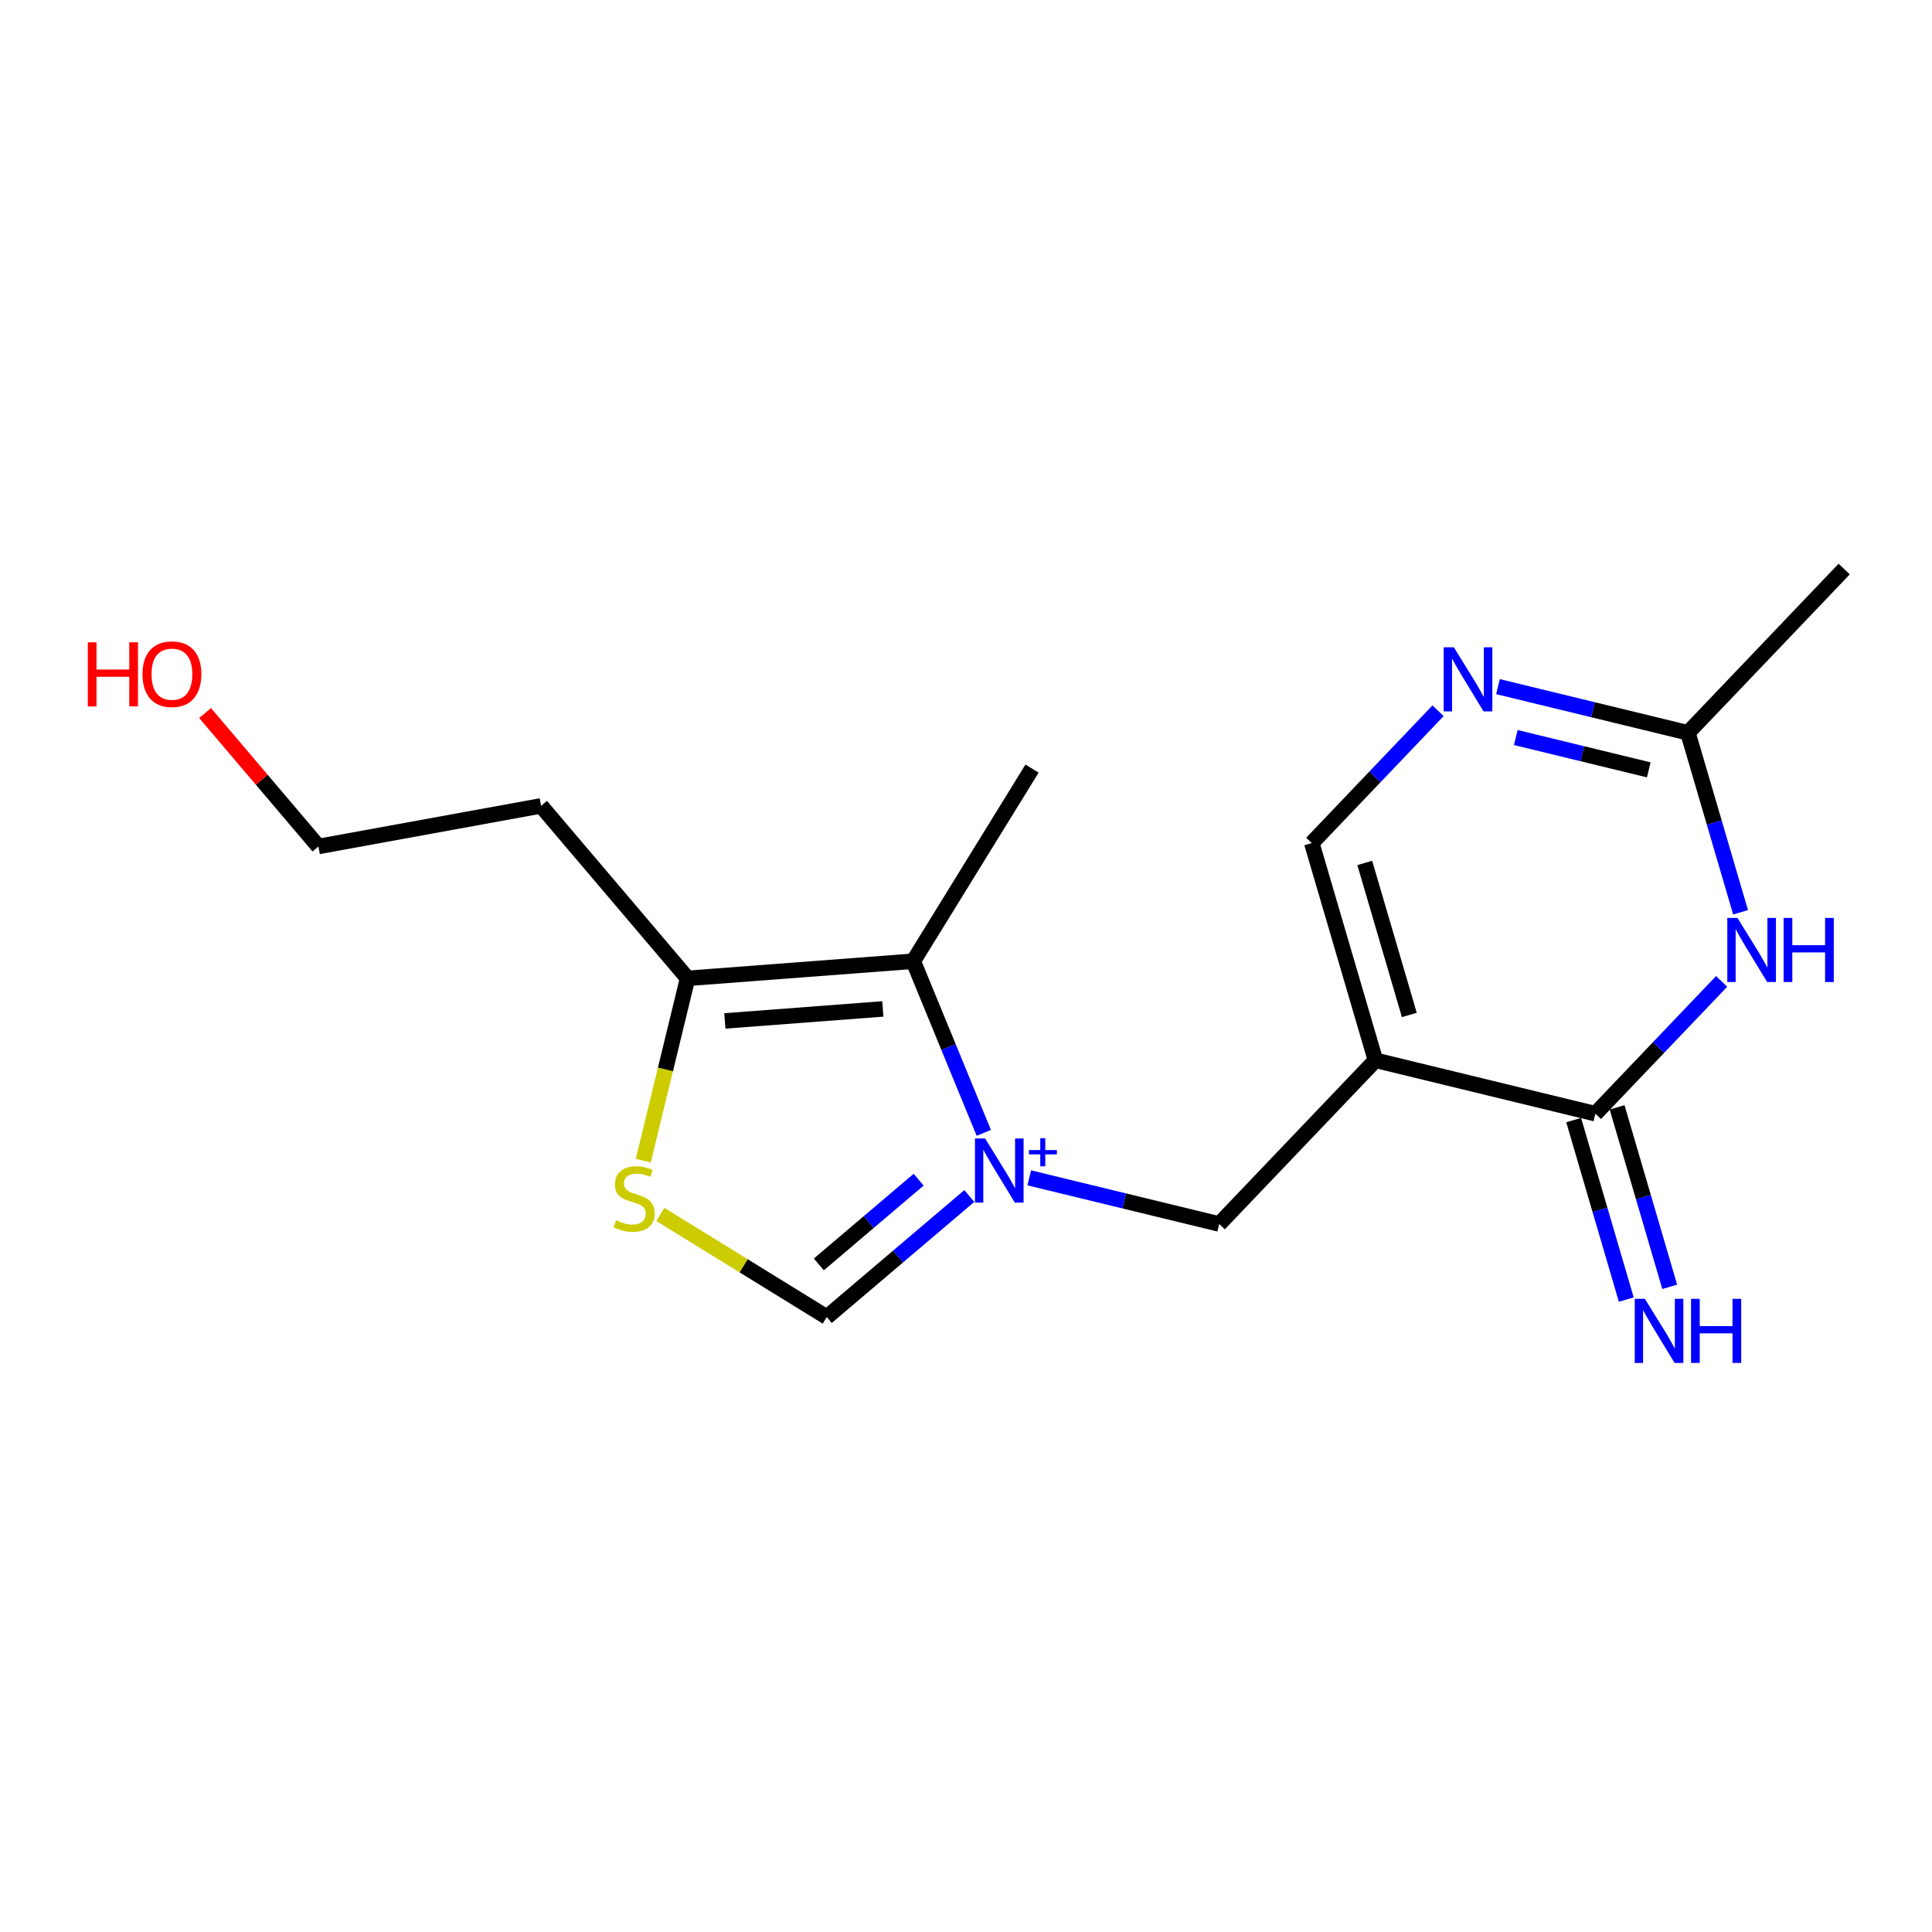 <?xml version='1.0' encoding='iso-8859-1'?>
<svg version='1.1' baseProfile='full'
              xmlns='http://www.w3.org/2000/svg'
                      xmlns:rdkit='http://www.rdkit.org/xml'
                      xmlns:xlink='http://www.w3.org/1999/xlink'
                  xml:space='preserve'
width='250px' height='250px' viewBox='0 0 250 250'>
<!-- END OF HEADER -->
<rect style='opacity:1.0;fill:#FFFFFF;stroke:none' width='250' height='250' x='0' y='0'> </rect>
<path class='bond-0 atom-0 atom-7' d='M 133.546,99.455 L 118.175,124.383' style='fill:none;fill-rule:evenodd;stroke:#000000;stroke-width:2.0px;stroke-linecap:butt;stroke-linejoin:miter;stroke-opacity:1' />
<path class='bond-1 atom-1 atom-8' d='M 238.636,73.636 L 218.418,94.824' style='fill:none;fill-rule:evenodd;stroke:#000000;stroke-width:2.0px;stroke-linecap:butt;stroke-linejoin:miter;stroke-opacity:1' />
<path class='bond-2 atom-2 atom-3' d='M 70.015,104.278 L 41.204,109.535' style='fill:none;fill-rule:evenodd;stroke:#000000;stroke-width:2.0px;stroke-linecap:butt;stroke-linejoin:miter;stroke-opacity:1' />
<path class='bond-3 atom-2 atom-10' d='M 70.015,104.278 L 88.973,126.599' style='fill:none;fill-rule:evenodd;stroke:#000000;stroke-width:2.0px;stroke-linecap:butt;stroke-linejoin:miter;stroke-opacity:1' />
<path class='bond-4 atom-3 atom-16' d='M 41.204,109.535 L 33.872,100.901' style='fill:none;fill-rule:evenodd;stroke:#000000;stroke-width:2.0px;stroke-linecap:butt;stroke-linejoin:miter;stroke-opacity:1' />
<path class='bond-4 atom-3 atom-16' d='M 33.872,100.901 L 26.539,92.268' style='fill:none;fill-rule:evenodd;stroke:#FF0000;stroke-width:2.0px;stroke-linecap:butt;stroke-linejoin:miter;stroke-opacity:1' />
<path class='bond-5 atom-4 atom-9' d='M 169.743,109.095 L 177.983,137.198' style='fill:none;fill-rule:evenodd;stroke:#000000;stroke-width:2.0px;stroke-linecap:butt;stroke-linejoin:miter;stroke-opacity:1' />
<path class='bond-5 atom-4 atom-9' d='M 176.599,111.663 L 182.367,131.335' style='fill:none;fill-rule:evenodd;stroke:#000000;stroke-width:2.0px;stroke-linecap:butt;stroke-linejoin:miter;stroke-opacity:1' />
<path class='bond-6 atom-4 atom-13' d='M 169.743,109.095 L 177.913,100.533' style='fill:none;fill-rule:evenodd;stroke:#000000;stroke-width:2.0px;stroke-linecap:butt;stroke-linejoin:miter;stroke-opacity:1' />
<path class='bond-6 atom-4 atom-13' d='M 177.913,100.533 L 186.083,91.972' style='fill:none;fill-rule:evenodd;stroke:#0000FF;stroke-width:2.0px;stroke-linecap:butt;stroke-linejoin:miter;stroke-opacity:1' />
<path class='bond-7 atom-5 atom-9' d='M 157.765,158.386 L 177.983,137.198' style='fill:none;fill-rule:evenodd;stroke:#000000;stroke-width:2.0px;stroke-linecap:butt;stroke-linejoin:miter;stroke-opacity:1' />
<path class='bond-8 atom-5 atom-15' d='M 157.765,158.386 L 145.474,155.399' style='fill:none;fill-rule:evenodd;stroke:#000000;stroke-width:2.0px;stroke-linecap:butt;stroke-linejoin:miter;stroke-opacity:1' />
<path class='bond-8 atom-5 atom-15' d='M 145.474,155.399 L 133.184,152.413' style='fill:none;fill-rule:evenodd;stroke:#0000FF;stroke-width:2.0px;stroke-linecap:butt;stroke-linejoin:miter;stroke-opacity:1' />
<path class='bond-9 atom-6 atom-15' d='M 106.985,170.428 L 116.207,162.596' style='fill:none;fill-rule:evenodd;stroke:#000000;stroke-width:2.0px;stroke-linecap:butt;stroke-linejoin:miter;stroke-opacity:1' />
<path class='bond-9 atom-6 atom-15' d='M 116.207,162.596 L 125.429,154.763' style='fill:none;fill-rule:evenodd;stroke:#0000FF;stroke-width:2.0px;stroke-linecap:butt;stroke-linejoin:miter;stroke-opacity:1' />
<path class='bond-9 atom-6 atom-15' d='M 105.96,163.614 L 112.416,158.131' style='fill:none;fill-rule:evenodd;stroke:#000000;stroke-width:2.0px;stroke-linecap:butt;stroke-linejoin:miter;stroke-opacity:1' />
<path class='bond-9 atom-6 atom-15' d='M 112.416,158.131 L 118.871,152.649' style='fill:none;fill-rule:evenodd;stroke:#0000FF;stroke-width:2.0px;stroke-linecap:butt;stroke-linejoin:miter;stroke-opacity:1' />
<path class='bond-10 atom-6 atom-17' d='M 106.985,170.428 L 96.217,163.788' style='fill:none;fill-rule:evenodd;stroke:#000000;stroke-width:2.0px;stroke-linecap:butt;stroke-linejoin:miter;stroke-opacity:1' />
<path class='bond-10 atom-6 atom-17' d='M 96.217,163.788 L 85.448,157.148' style='fill:none;fill-rule:evenodd;stroke:#CCCC00;stroke-width:2.0px;stroke-linecap:butt;stroke-linejoin:miter;stroke-opacity:1' />
<path class='bond-11 atom-7 atom-10' d='M 118.175,124.383 L 88.973,126.599' style='fill:none;fill-rule:evenodd;stroke:#000000;stroke-width:2.0px;stroke-linecap:butt;stroke-linejoin:miter;stroke-opacity:1' />
<path class='bond-11 atom-7 atom-10' d='M 114.238,130.555 L 93.796,132.107' style='fill:none;fill-rule:evenodd;stroke:#000000;stroke-width:2.0px;stroke-linecap:butt;stroke-linejoin:miter;stroke-opacity:1' />
<path class='bond-12 atom-7 atom-15' d='M 118.175,124.383 L 122.738,135.487' style='fill:none;fill-rule:evenodd;stroke:#000000;stroke-width:2.0px;stroke-linecap:butt;stroke-linejoin:miter;stroke-opacity:1' />
<path class='bond-12 atom-7 atom-15' d='M 122.738,135.487 L 127.302,146.591' style='fill:none;fill-rule:evenodd;stroke:#0000FF;stroke-width:2.0px;stroke-linecap:butt;stroke-linejoin:miter;stroke-opacity:1' />
<path class='bond-13 atom-8 atom-13' d='M 218.418,94.824 L 206.128,91.837' style='fill:none;fill-rule:evenodd;stroke:#000000;stroke-width:2.0px;stroke-linecap:butt;stroke-linejoin:miter;stroke-opacity:1' />
<path class='bond-13 atom-8 atom-13' d='M 206.128,91.837 L 193.838,88.85' style='fill:none;fill-rule:evenodd;stroke:#0000FF;stroke-width:2.0px;stroke-linecap:butt;stroke-linejoin:miter;stroke-opacity:1' />
<path class='bond-13 atom-8 atom-13' d='M 213.348,99.619 L 204.745,97.528' style='fill:none;fill-rule:evenodd;stroke:#000000;stroke-width:2.0px;stroke-linecap:butt;stroke-linejoin:miter;stroke-opacity:1' />
<path class='bond-13 atom-8 atom-13' d='M 204.745,97.528 L 196.142,95.438' style='fill:none;fill-rule:evenodd;stroke:#0000FF;stroke-width:2.0px;stroke-linecap:butt;stroke-linejoin:miter;stroke-opacity:1' />
<path class='bond-14 atom-8 atom-14' d='M 218.418,94.824 L 221.823,106.436' style='fill:none;fill-rule:evenodd;stroke:#000000;stroke-width:2.0px;stroke-linecap:butt;stroke-linejoin:miter;stroke-opacity:1' />
<path class='bond-14 atom-8 atom-14' d='M 221.823,106.436 L 225.228,118.048' style='fill:none;fill-rule:evenodd;stroke:#0000FF;stroke-width:2.0px;stroke-linecap:butt;stroke-linejoin:miter;stroke-opacity:1' />
<path class='bond-15 atom-9 atom-11' d='M 177.983,137.198 L 206.44,144.114' style='fill:none;fill-rule:evenodd;stroke:#000000;stroke-width:2.0px;stroke-linecap:butt;stroke-linejoin:miter;stroke-opacity:1' />
<path class='bond-16 atom-10 atom-17' d='M 88.973,126.599 L 86.106,138.395' style='fill:none;fill-rule:evenodd;stroke:#000000;stroke-width:2.0px;stroke-linecap:butt;stroke-linejoin:miter;stroke-opacity:1' />
<path class='bond-16 atom-10 atom-17' d='M 86.106,138.395 L 83.24,150.19' style='fill:none;fill-rule:evenodd;stroke:#CCCC00;stroke-width:2.0px;stroke-linecap:butt;stroke-linejoin:miter;stroke-opacity:1' />
<path class='bond-17 atom-11 atom-12' d='M 203.63,144.938 L 207.035,156.55' style='fill:none;fill-rule:evenodd;stroke:#000000;stroke-width:2.0px;stroke-linecap:butt;stroke-linejoin:miter;stroke-opacity:1' />
<path class='bond-17 atom-11 atom-12' d='M 207.035,156.55 L 210.439,168.162' style='fill:none;fill-rule:evenodd;stroke:#0000FF;stroke-width:2.0px;stroke-linecap:butt;stroke-linejoin:miter;stroke-opacity:1' />
<path class='bond-17 atom-11 atom-12' d='M 209.251,143.29 L 212.655,154.902' style='fill:none;fill-rule:evenodd;stroke:#000000;stroke-width:2.0px;stroke-linecap:butt;stroke-linejoin:miter;stroke-opacity:1' />
<path class='bond-17 atom-11 atom-12' d='M 212.655,154.902 L 216.06,166.514' style='fill:none;fill-rule:evenodd;stroke:#0000FF;stroke-width:2.0px;stroke-linecap:butt;stroke-linejoin:miter;stroke-opacity:1' />
<path class='bond-18 atom-11 atom-14' d='M 206.44,144.114 L 214.611,135.552' style='fill:none;fill-rule:evenodd;stroke:#000000;stroke-width:2.0px;stroke-linecap:butt;stroke-linejoin:miter;stroke-opacity:1' />
<path class='bond-18 atom-11 atom-14' d='M 214.611,135.552 L 222.781,126.99' style='fill:none;fill-rule:evenodd;stroke:#0000FF;stroke-width:2.0px;stroke-linecap:butt;stroke-linejoin:miter;stroke-opacity:1' />
<path  class='atom-12' d='M 212.847 168.07
L 215.565 172.463
Q 215.834 172.896, 216.268 173.681
Q 216.701 174.466, 216.724 174.513
L 216.724 168.07
L 217.826 168.07
L 217.826 176.364
L 216.689 176.364
L 213.772 171.561
Q 213.433 170.999, 213.069 170.354
Q 212.718 169.71, 212.613 169.511
L 212.613 176.364
L 211.535 176.364
L 211.535 168.07
L 212.847 168.07
' fill='#0000FF'/>
<path  class='atom-12' d='M 218.821 168.07
L 219.946 168.07
L 219.946 171.596
L 224.186 171.596
L 224.186 168.07
L 225.311 168.07
L 225.311 176.364
L 224.186 176.364
L 224.186 172.533
L 219.946 172.533
L 219.946 176.364
L 218.821 176.364
L 218.821 168.07
' fill='#0000FF'/>
<path  class='atom-13' d='M 188.127 83.761
L 190.845 88.154
Q 191.115 88.588, 191.548 89.372
Q 191.981 90.157, 192.005 90.204
L 192.005 83.761
L 193.106 83.761
L 193.106 92.055
L 191.97 92.055
L 189.053 87.252
Q 188.713 86.69, 188.35 86.046
Q 187.998 85.401, 187.893 85.202
L 187.893 92.055
L 186.815 92.055
L 186.815 83.761
L 188.127 83.761
' fill='#0000FF'/>
<path  class='atom-14' d='M 224.825 118.78
L 227.543 123.173
Q 227.812 123.606, 228.246 124.391
Q 228.679 125.176, 228.702 125.223
L 228.702 118.78
L 229.804 118.78
L 229.804 127.073
L 228.667 127.073
L 225.75 122.271
Q 225.411 121.708, 225.048 121.064
Q 224.696 120.42, 224.591 120.221
L 224.591 127.073
L 223.513 127.073
L 223.513 118.78
L 224.825 118.78
' fill='#0000FF'/>
<path  class='atom-14' d='M 230.799 118.78
L 231.924 118.78
L 231.924 122.306
L 236.165 122.306
L 236.165 118.78
L 237.289 118.78
L 237.289 127.073
L 236.165 127.073
L 236.165 123.243
L 231.924 123.243
L 231.924 127.073
L 230.799 127.073
L 230.799 118.78
' fill='#0000FF'/>
<path  class='atom-15' d='M 127.474 147.323
L 130.191 151.716
Q 130.461 152.15, 130.894 152.935
Q 131.328 153.719, 131.351 153.766
L 131.351 147.323
L 132.452 147.323
L 132.452 155.617
L 131.316 155.617
L 128.399 150.814
Q 128.059 150.252, 127.696 149.608
Q 127.345 148.963, 127.239 148.764
L 127.239 155.617
L 126.162 155.617
L 126.162 147.323
L 127.474 147.323
' fill='#0000FF'/>
<path  class='atom-15' d='M 133.148 148.818
L 134.609 148.818
L 134.609 147.28
L 135.259 147.28
L 135.259 148.818
L 136.759 148.818
L 136.759 149.375
L 135.259 149.375
L 135.259 150.921
L 134.609 150.921
L 134.609 149.375
L 133.148 149.375
L 133.148 148.818
' fill='#0000FF'/>
<path  class='atom-16' d='M 11.364 83.113
L 12.488 83.113
L 12.488 86.639
L 16.729 86.639
L 16.729 83.113
L 17.853 83.113
L 17.853 91.407
L 16.729 91.407
L 16.729 87.576
L 12.488 87.576
L 12.488 91.407
L 11.364 91.407
L 11.364 83.113
' fill='#FF0000'/>
<path  class='atom-16' d='M 18.439 87.236
Q 18.439 85.245, 19.423 84.132
Q 20.407 83.019, 22.246 83.019
Q 24.085 83.019, 25.07 84.132
Q 26.053 85.245, 26.053 87.236
Q 26.053 89.251, 25.058 90.399
Q 24.062 91.535, 22.246 91.535
Q 20.419 91.535, 19.423 90.399
Q 18.439 89.263, 18.439 87.236
M 22.246 90.598
Q 23.512 90.598, 24.191 89.755
Q 24.882 88.9, 24.882 87.236
Q 24.882 85.608, 24.191 84.788
Q 23.512 83.956, 22.246 83.956
Q 20.981 83.956, 20.29 84.776
Q 19.611 85.596, 19.611 87.236
Q 19.611 88.911, 20.29 89.755
Q 20.981 90.598, 22.246 90.598
' fill='#FF0000'/>
<path  class='atom-17' d='M 79.714 157.904
Q 79.808 157.939, 80.194 158.103
Q 80.581 158.267, 81.003 158.372
Q 81.436 158.466, 81.858 158.466
Q 82.643 158.466, 83.1 158.091
Q 83.556 157.705, 83.556 157.037
Q 83.556 156.58, 83.322 156.299
Q 83.1 156.018, 82.748 155.866
Q 82.397 155.713, 81.811 155.537
Q 81.073 155.315, 80.628 155.104
Q 80.194 154.893, 79.878 154.448
Q 79.574 154.003, 79.574 153.253
Q 79.574 152.211, 80.276 151.566
Q 80.991 150.922, 82.397 150.922
Q 83.357 150.922, 84.447 151.379
L 84.177 152.281
Q 83.182 151.871, 82.432 151.871
Q 81.624 151.871, 81.178 152.211
Q 80.733 152.539, 80.745 153.113
Q 80.745 153.558, 80.968 153.827
Q 81.202 154.097, 81.53 154.249
Q 81.87 154.401, 82.432 154.577
Q 83.182 154.811, 83.627 155.045
Q 84.072 155.28, 84.388 155.76
Q 84.716 156.229, 84.716 157.037
Q 84.716 158.185, 83.943 158.806
Q 83.182 159.415, 81.905 159.415
Q 81.167 159.415, 80.604 159.251
Q 80.054 159.099, 79.398 158.829
L 79.714 157.904
' fill='#CCCC00'/>
</svg>
